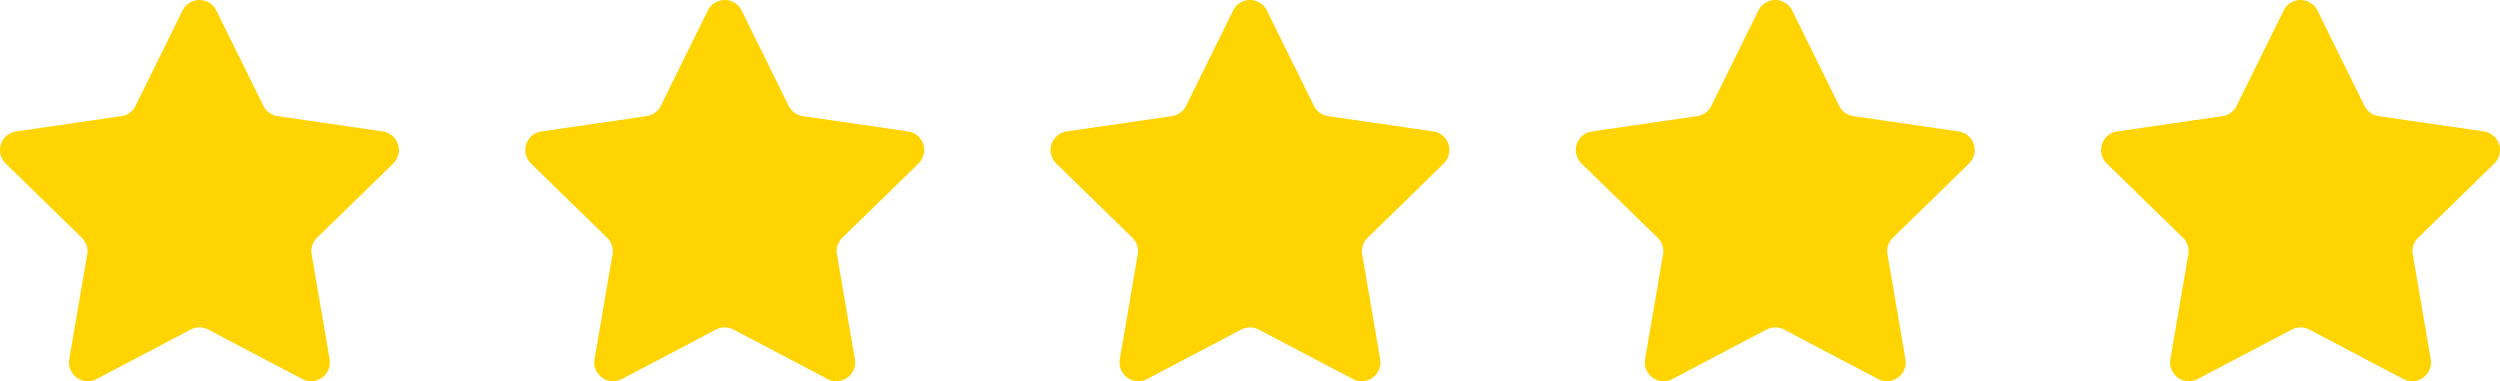 <svg xmlns="http://www.w3.org/2000/svg" width="445.271" height="67.9" viewBox="0 0 445.271 67.9"><defs><style>.a{fill:#ffd400;}</style></defs><path class="a" d="M591.579,543.544l8.381,16.984a3.352,3.352,0,0,0,2.523,1.834l18.743,2.723a3.351,3.351,0,0,1,1.856,5.716L609.52,584.02a3.355,3.355,0,0,0-.964,2.966l3.2,18.667a3.351,3.351,0,0,1-4.862,3.532l-16.763-8.813a3.351,3.351,0,0,0-3.119,0l-16.764,8.813a3.351,3.351,0,0,1-4.862-3.532l3.2-18.667a3.35,3.35,0,0,0-.963-2.966L554.065,570.8a3.35,3.35,0,0,1,1.856-5.716l18.743-2.723a3.352,3.352,0,0,0,2.523-1.834l8.381-16.984A3.352,3.352,0,0,1,591.579,543.544Z" transform="translate(-553.049 -541.677)"/><path class="a" d="M661.734,543.544l8.383,16.984a3.349,3.349,0,0,0,2.523,1.834l18.741,2.723a3.351,3.351,0,0,1,1.858,5.716L679.676,584.02a3.351,3.351,0,0,0-.964,2.966l3.2,18.667a3.351,3.351,0,0,1-4.862,3.532l-16.764-8.813a3.349,3.349,0,0,0-3.118,0l-16.764,8.813a3.351,3.351,0,0,1-4.862-3.532l3.2-18.667a3.347,3.347,0,0,0-.964-2.966L624.22,570.8a3.351,3.351,0,0,1,1.858-5.716l18.743-2.723a3.354,3.354,0,0,0,2.523-1.834l8.381-16.984A3.351,3.351,0,0,1,661.734,543.544Z" transform="translate(-529.649 -541.677)"/><path class="a" d="M731.89,543.544l8.383,16.984a3.35,3.35,0,0,0,2.523,1.834l18.741,2.723a3.351,3.351,0,0,1,1.858,5.716L749.833,584.02a3.351,3.351,0,0,0-.964,2.966l3.2,18.667a3.351,3.351,0,0,1-4.862,3.532l-16.764-8.813a3.349,3.349,0,0,0-3.118,0l-16.764,8.813a3.351,3.351,0,0,1-4.862-3.532l3.2-18.667a3.351,3.351,0,0,0-.964-2.966L694.376,570.8a3.351,3.351,0,0,1,1.858-5.716l18.741-2.723a3.35,3.35,0,0,0,2.523-1.834l8.383-16.984A3.351,3.351,0,0,1,731.89,543.544Z" transform="translate(-506.25 -541.677)"/><path class="a" d="M802.046,543.544l8.381,16.984a3.354,3.354,0,0,0,2.523,1.834l18.743,2.723a3.351,3.351,0,0,1,1.858,5.716L819.988,584.02a3.347,3.347,0,0,0-.964,2.966l3.2,18.667a3.351,3.351,0,0,1-4.862,3.532L800.6,600.371a3.349,3.349,0,0,0-3.118,0l-16.764,8.813a3.351,3.351,0,0,1-4.862-3.532l3.2-18.667a3.351,3.351,0,0,0-.964-2.966L764.532,570.8a3.351,3.351,0,0,1,1.858-5.716l18.741-2.723a3.35,3.35,0,0,0,2.523-1.834l8.383-16.984A3.351,3.351,0,0,1,802.046,543.544Z" transform="translate(-482.85 -541.677)"/><path class="a" d="M872.2,543.544l8.381,16.984a3.352,3.352,0,0,0,2.523,1.834l18.743,2.723a3.35,3.35,0,0,1,1.856,5.716L890.143,584.02a3.35,3.35,0,0,0-.963,2.966l3.2,18.667a3.351,3.351,0,0,1-4.862,3.532l-16.764-8.813a3.351,3.351,0,0,0-3.119,0l-16.763,8.813a3.351,3.351,0,0,1-4.862-3.532l3.2-18.667a3.355,3.355,0,0,0-.964-2.966L834.688,570.8a3.351,3.351,0,0,1,1.856-5.716l18.743-2.723a3.352,3.352,0,0,0,2.523-1.834l8.381-16.984A3.352,3.352,0,0,1,872.2,543.544Z" transform="translate(-459.45 -541.677)"/></svg>